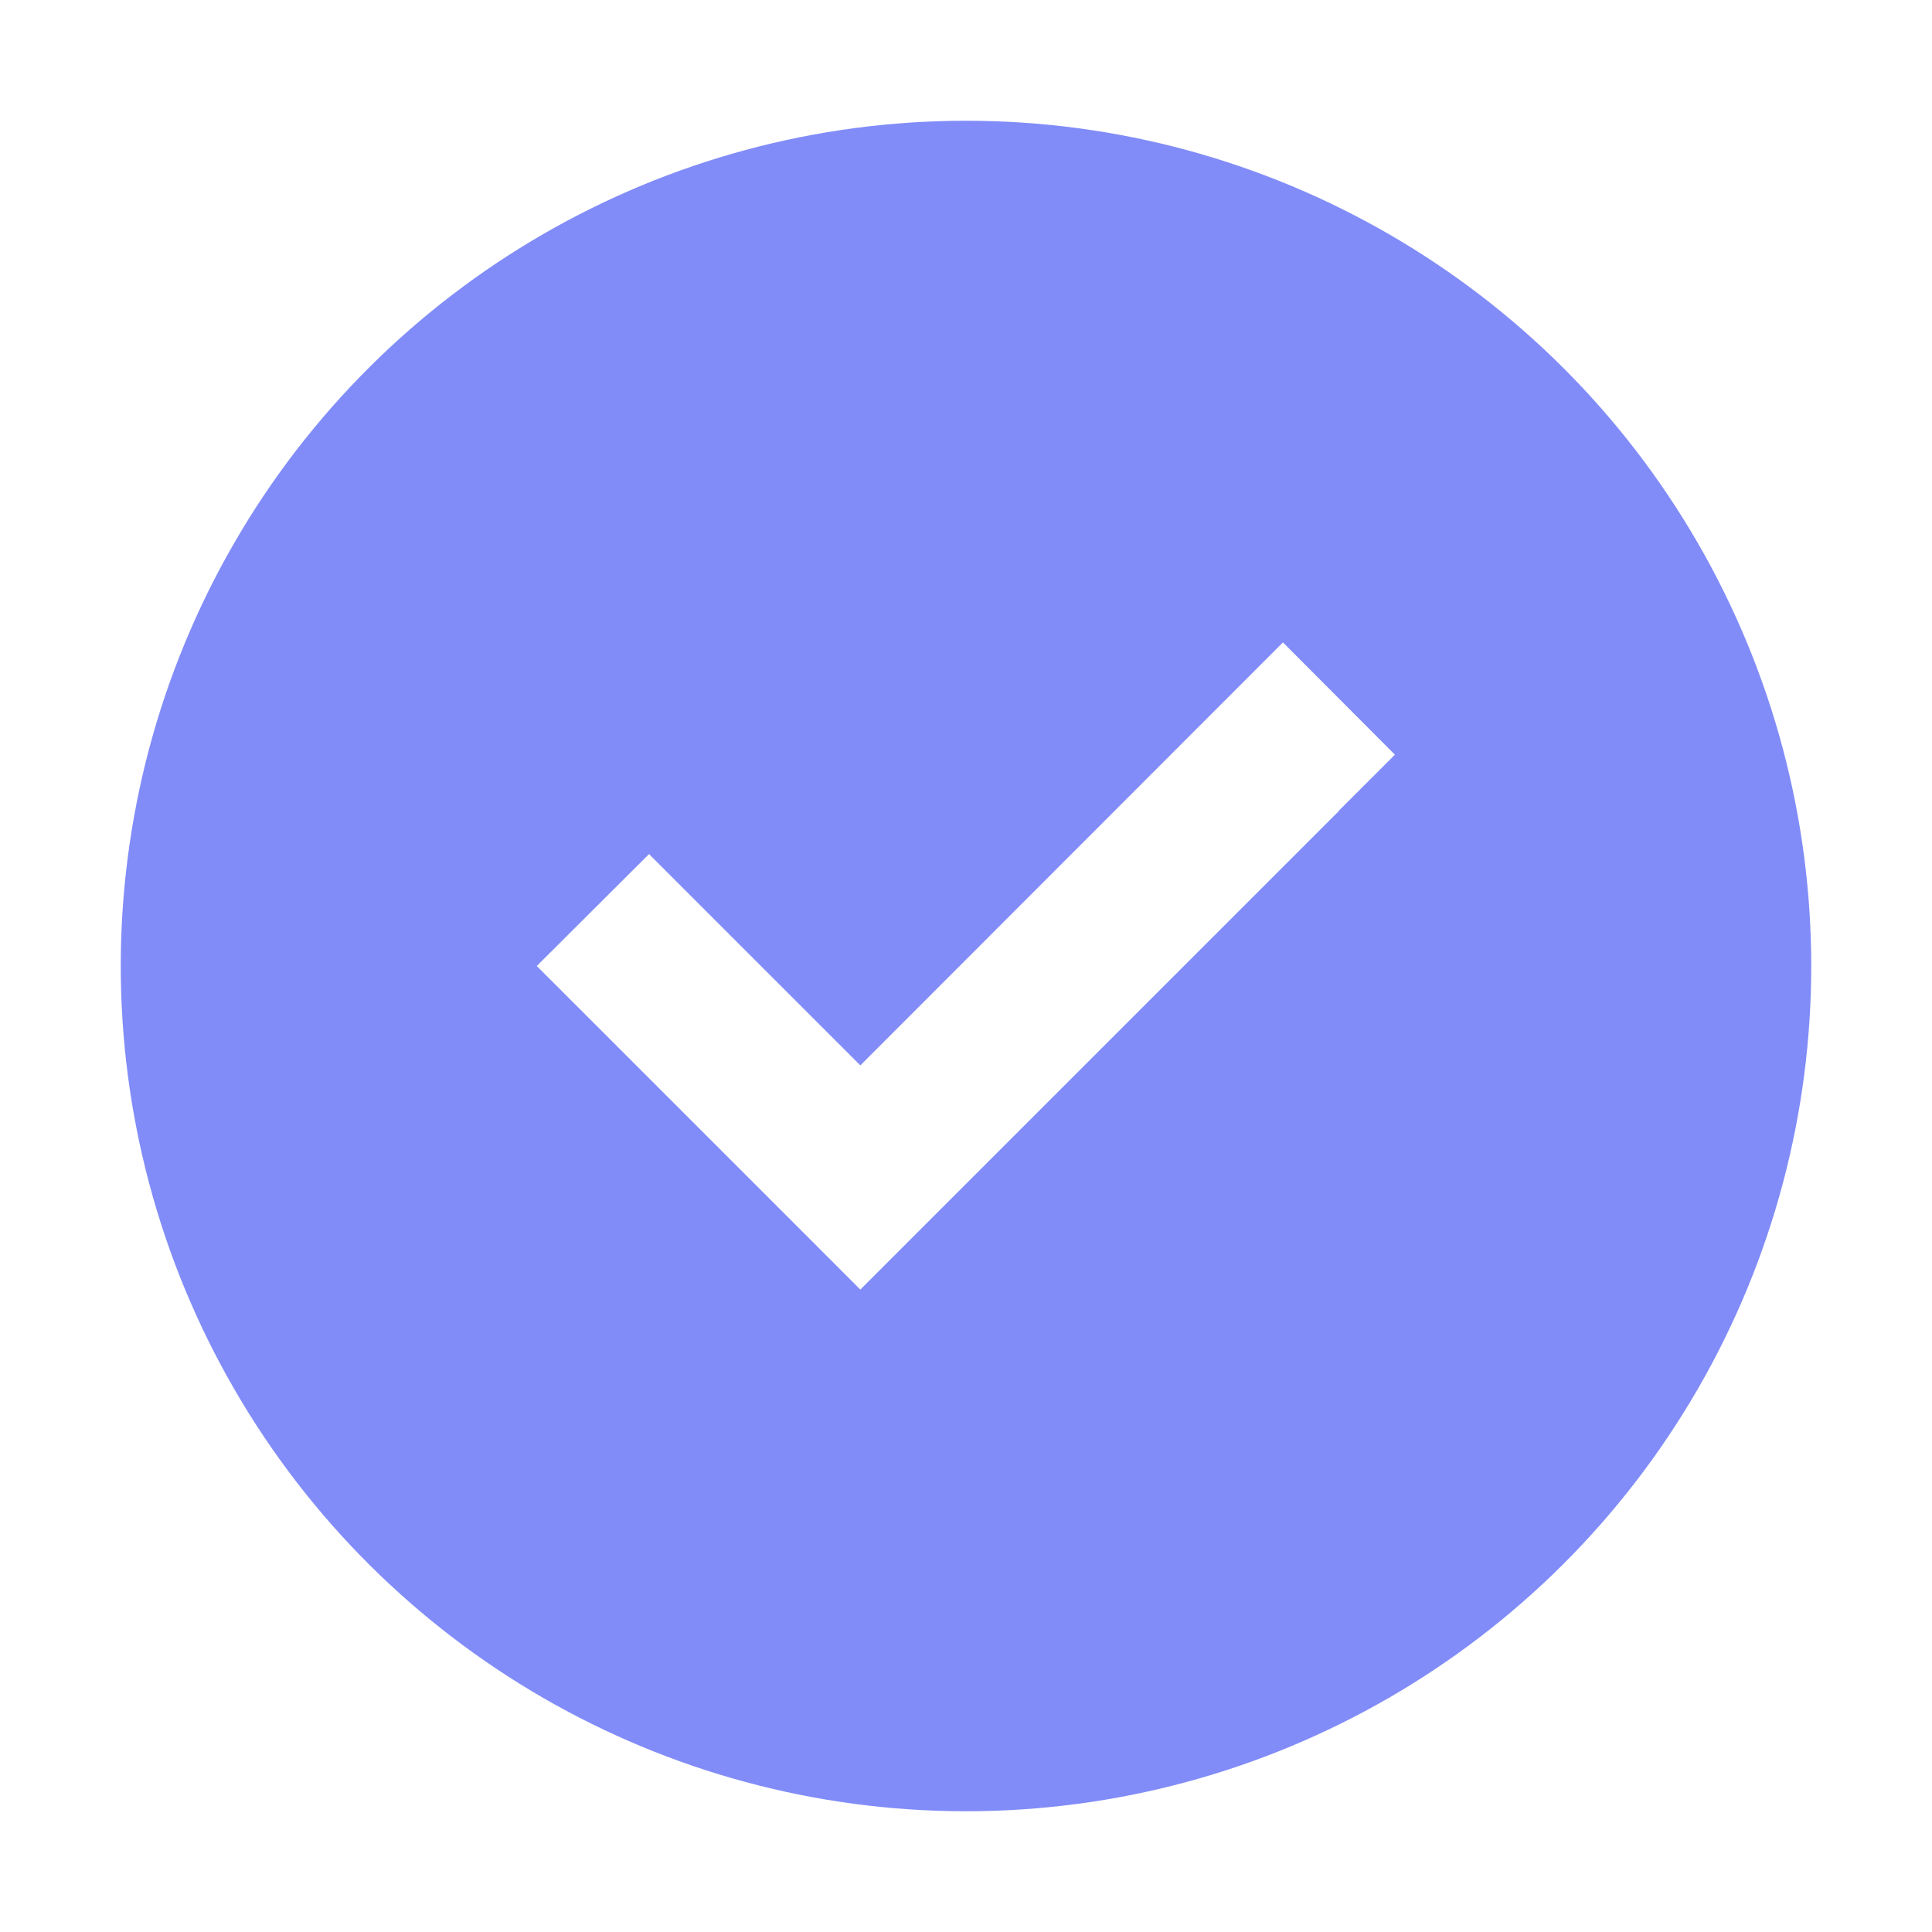 <?xml version="1.0" encoding="UTF-8"?>
<svg width="64px" height="64px" viewBox="0 0 64 64" version="1.1" xmlns="http://www.w3.org/2000/svg" xmlns:xlink="http://www.w3.org/1999/xlink">
    <title>Artboard Copy 11</title>
    <g id="Artboard-Copy-11" stroke="none" stroke-width="1" fill="none" fill-rule="evenodd">
        <g id="check-circle" transform="translate(4, 4)" fill="#818CF8" fill-rule="nonzero">
            <path d="M28,56 C38.003,56 47.247,50.663 52.249,42 C57.25,33.337 57.25,22.663 52.249,14 C47.247,5.337 38.003,0 28,0 C17.997,0 8.753,5.337 3.751,14 C-1.25,22.663 -1.25,33.337 3.751,42 C8.753,50.663 17.997,56 28,56 Z M40.359,22.859 L26.359,36.859 L24.5,38.719 L22.641,36.859 L15.641,29.859 L13.781,28 L17.5,24.292 L19.359,26.152 L24.5,31.292 L36.641,19.141 L38.5,17.281 L42.208,21 L40.348,22.859 L40.359,22.859 Z" id="Shape"></path>
        </g>
    </g>
</svg>